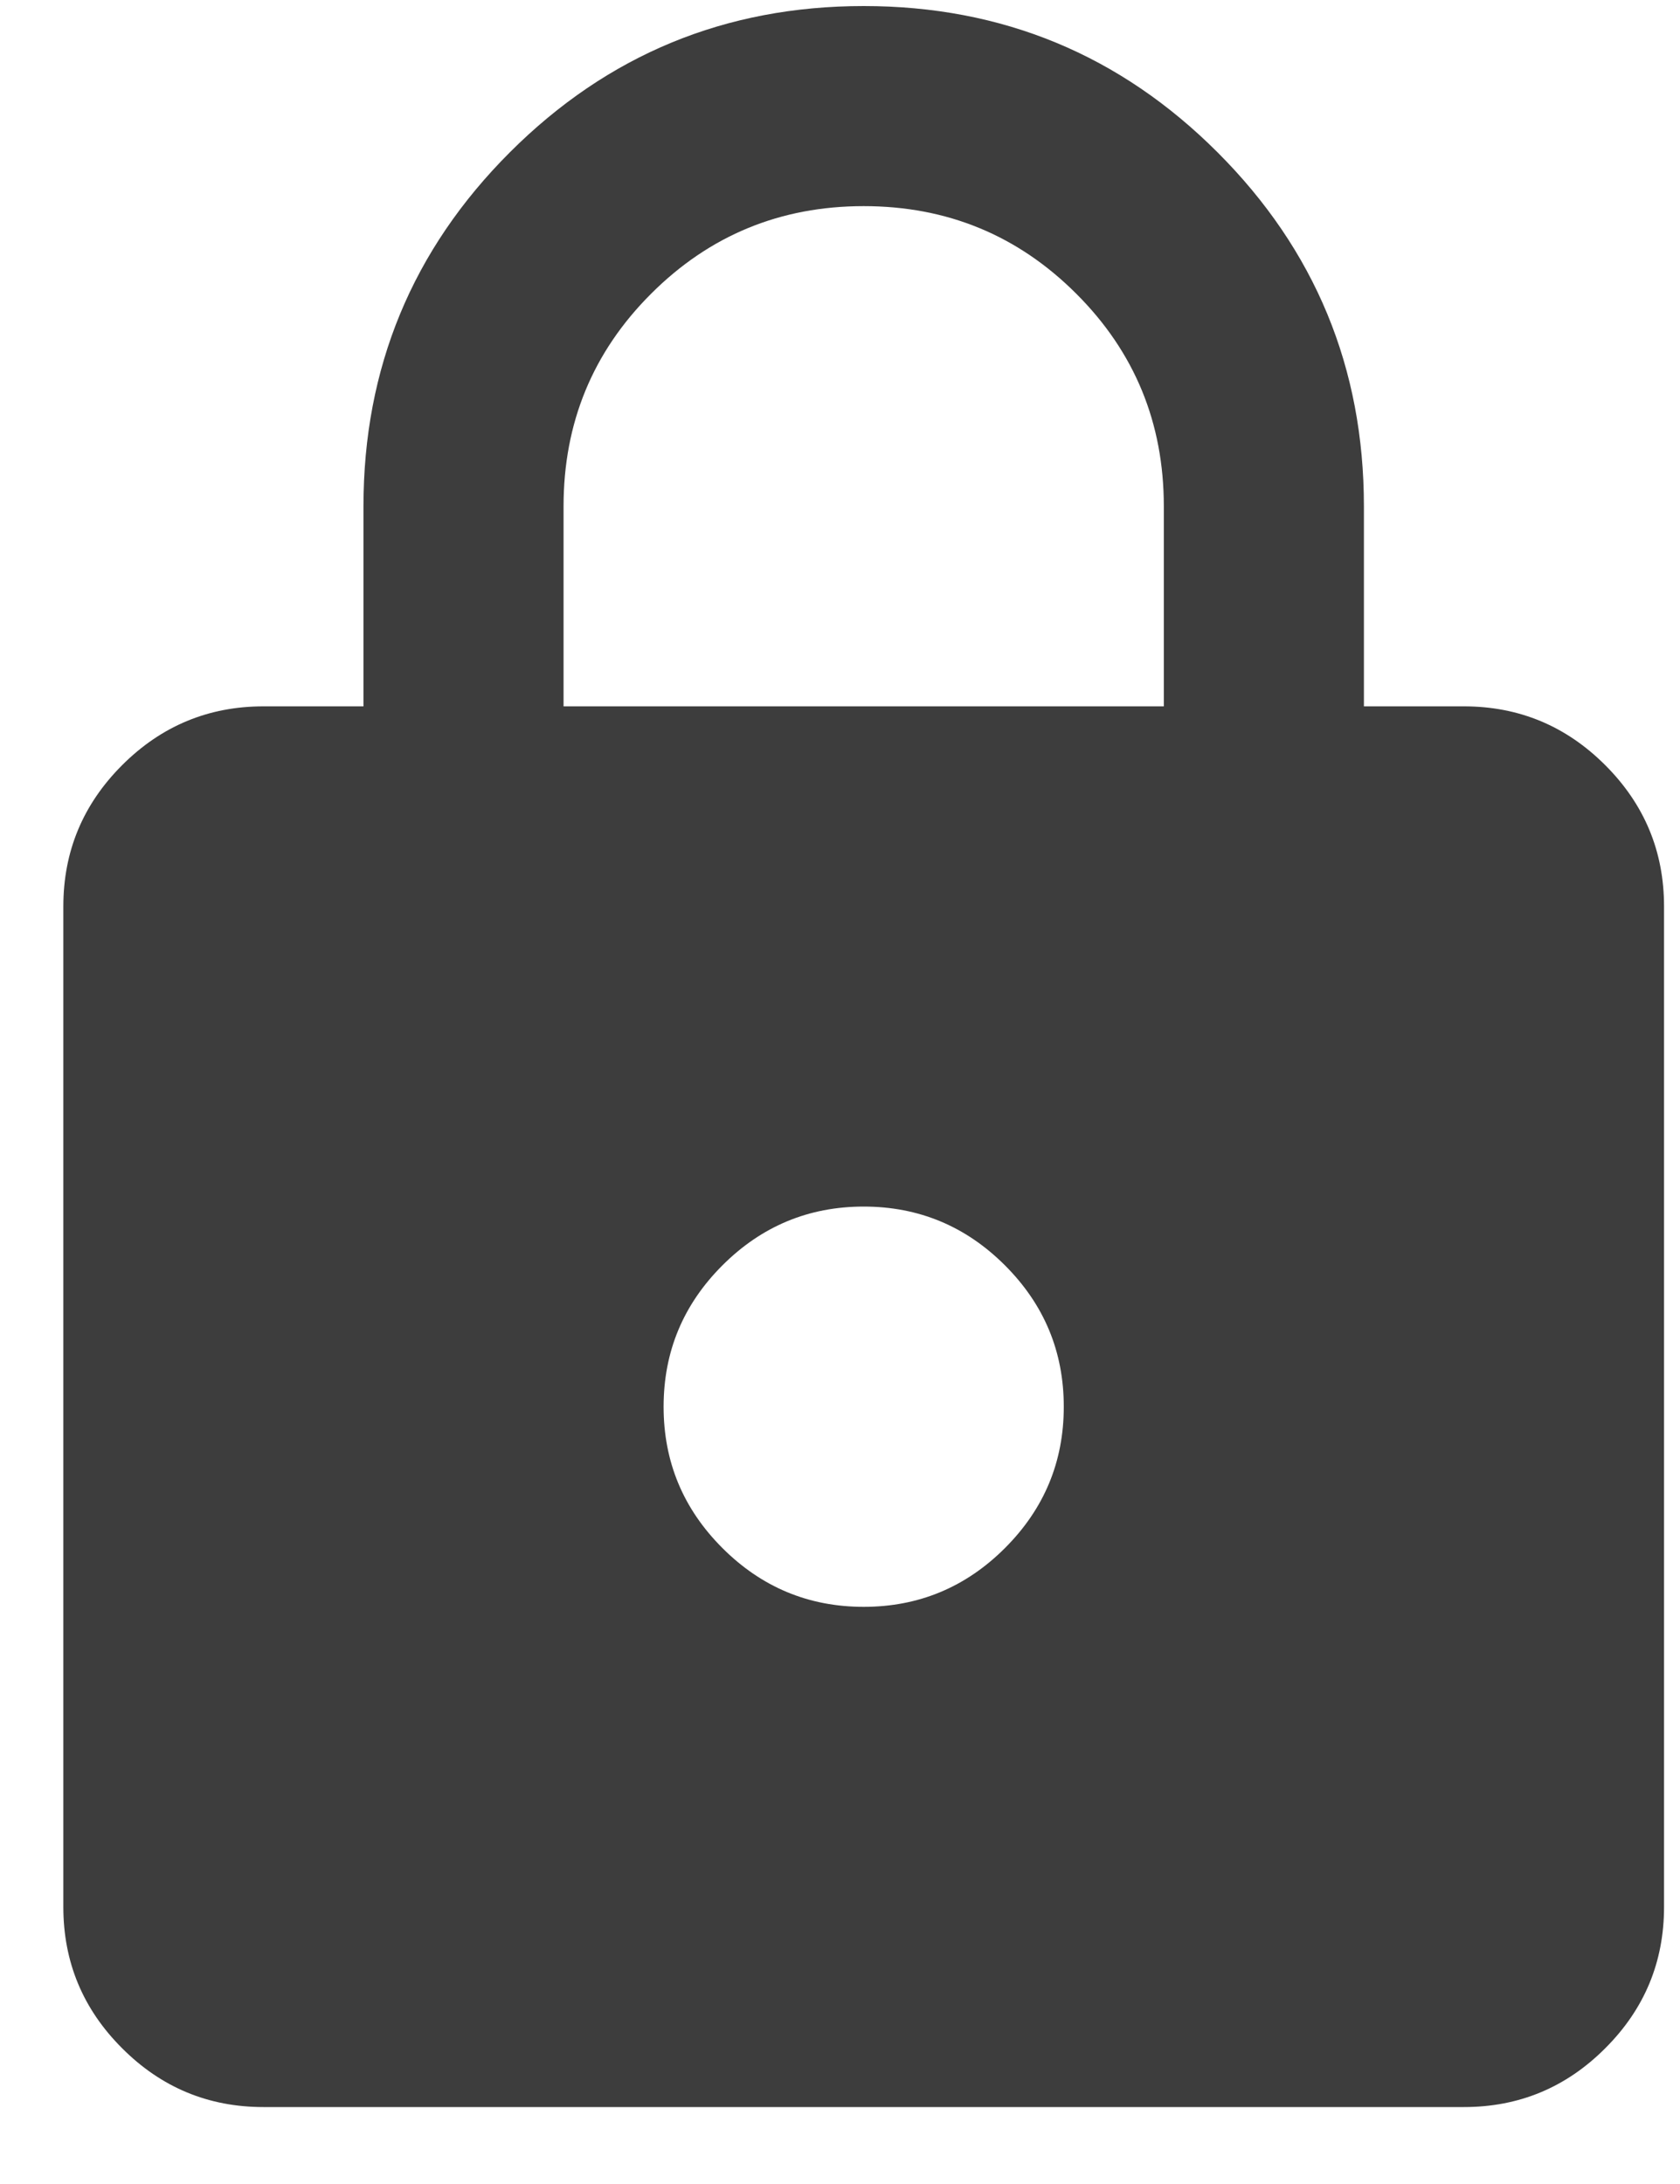 <svg width="20" height="26" viewBox="0 0 20 26" fill="none" xmlns="http://www.w3.org/2000/svg">
<path d="M3.136 25.084C2.481 25.084 1.92 24.851 1.454 24.384C0.987 23.918 0.754 23.357 0.754 22.702V10.791C0.754 10.136 0.987 9.576 1.454 9.109C1.92 8.643 2.481 8.409 3.136 8.409H4.327V6.027C4.327 4.38 4.908 2.975 6.069 1.814C7.23 0.653 8.634 0.072 10.282 0.072C11.93 0.072 13.334 0.653 14.495 1.814C15.656 2.975 16.237 4.38 16.237 6.027V8.409H17.428C18.083 8.409 18.644 8.643 19.11 9.109C19.577 9.576 19.81 10.136 19.81 10.791V22.702C19.81 23.357 19.577 23.918 19.11 24.384C18.644 24.851 18.083 25.084 17.428 25.084H3.136ZM10.282 19.129C10.937 19.129 11.498 18.895 11.964 18.429C12.431 17.962 12.664 17.402 12.664 16.747C12.664 16.091 12.431 15.531 11.964 15.064C11.498 14.598 10.937 14.364 10.282 14.364C9.627 14.364 9.066 14.598 8.6 15.064C8.133 15.531 7.9 16.091 7.9 16.747C7.9 17.402 8.133 17.962 8.6 18.429C9.066 18.895 9.627 19.129 10.282 19.129ZM6.709 8.409H13.855V6.027C13.855 5.035 13.508 4.191 12.813 3.497C12.118 2.802 11.275 2.454 10.282 2.454C9.29 2.454 8.446 2.802 7.751 3.497C7.056 4.191 6.709 5.035 6.709 6.027V8.409Z" fill="#3D3D3D"/>
</svg>
